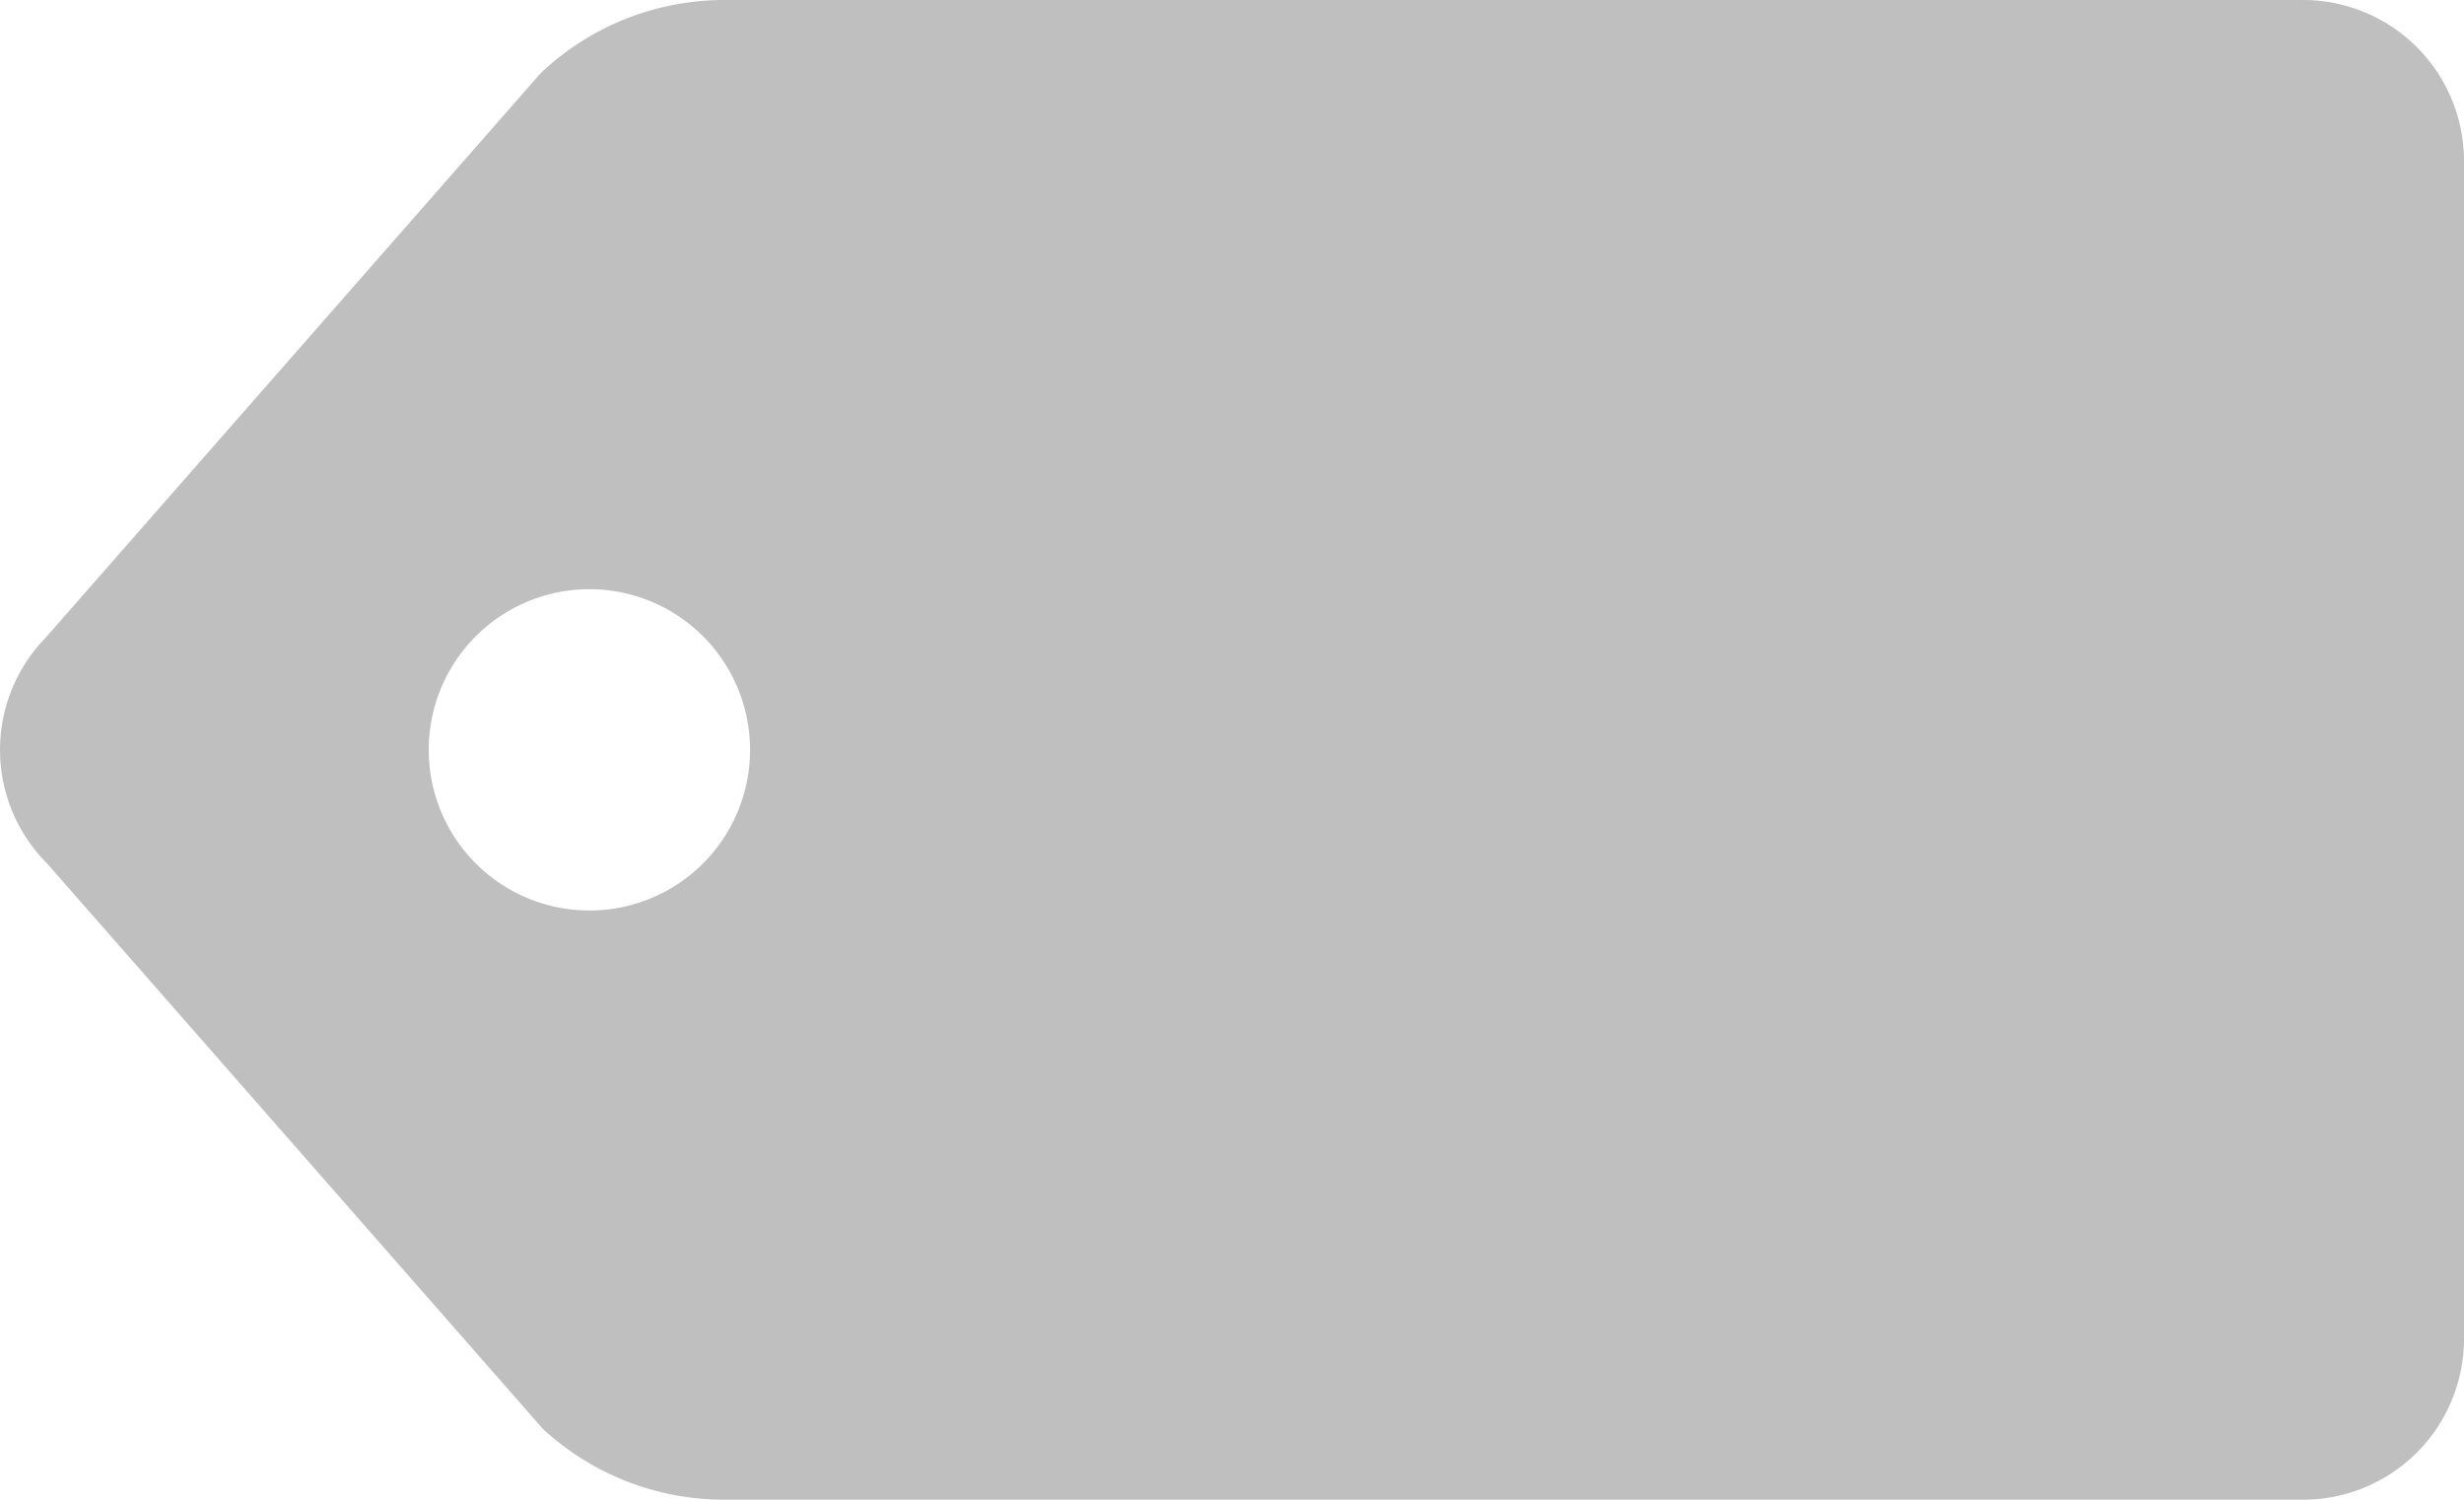 <svg xmlns="http://www.w3.org/2000/svg" width="55.3" height="33.66" viewBox="0 0 55.3 33.66"><path id="tag_window" d="M3.028,25.308,14.1,12.681l.094-.094A5.988,5.988,0,0,1,18.257,11H53.692A3.613,3.613,0,0,1,57.3,14.606V41.054a3.613,3.613,0,0,1-3.606,3.606H18.257a6,6,0,0,1-4.071-1.587L3.057,30.38a3.606,3.606,0,0,1-.028-5.072Zm12.2,6.128a3.606,3.606,0,1,0-3.606-3.606,3.606,3.606,0,0,0,3.606,3.606Z" transform="translate(-2 -11)" fill="#bfbfbf"></path></svg>